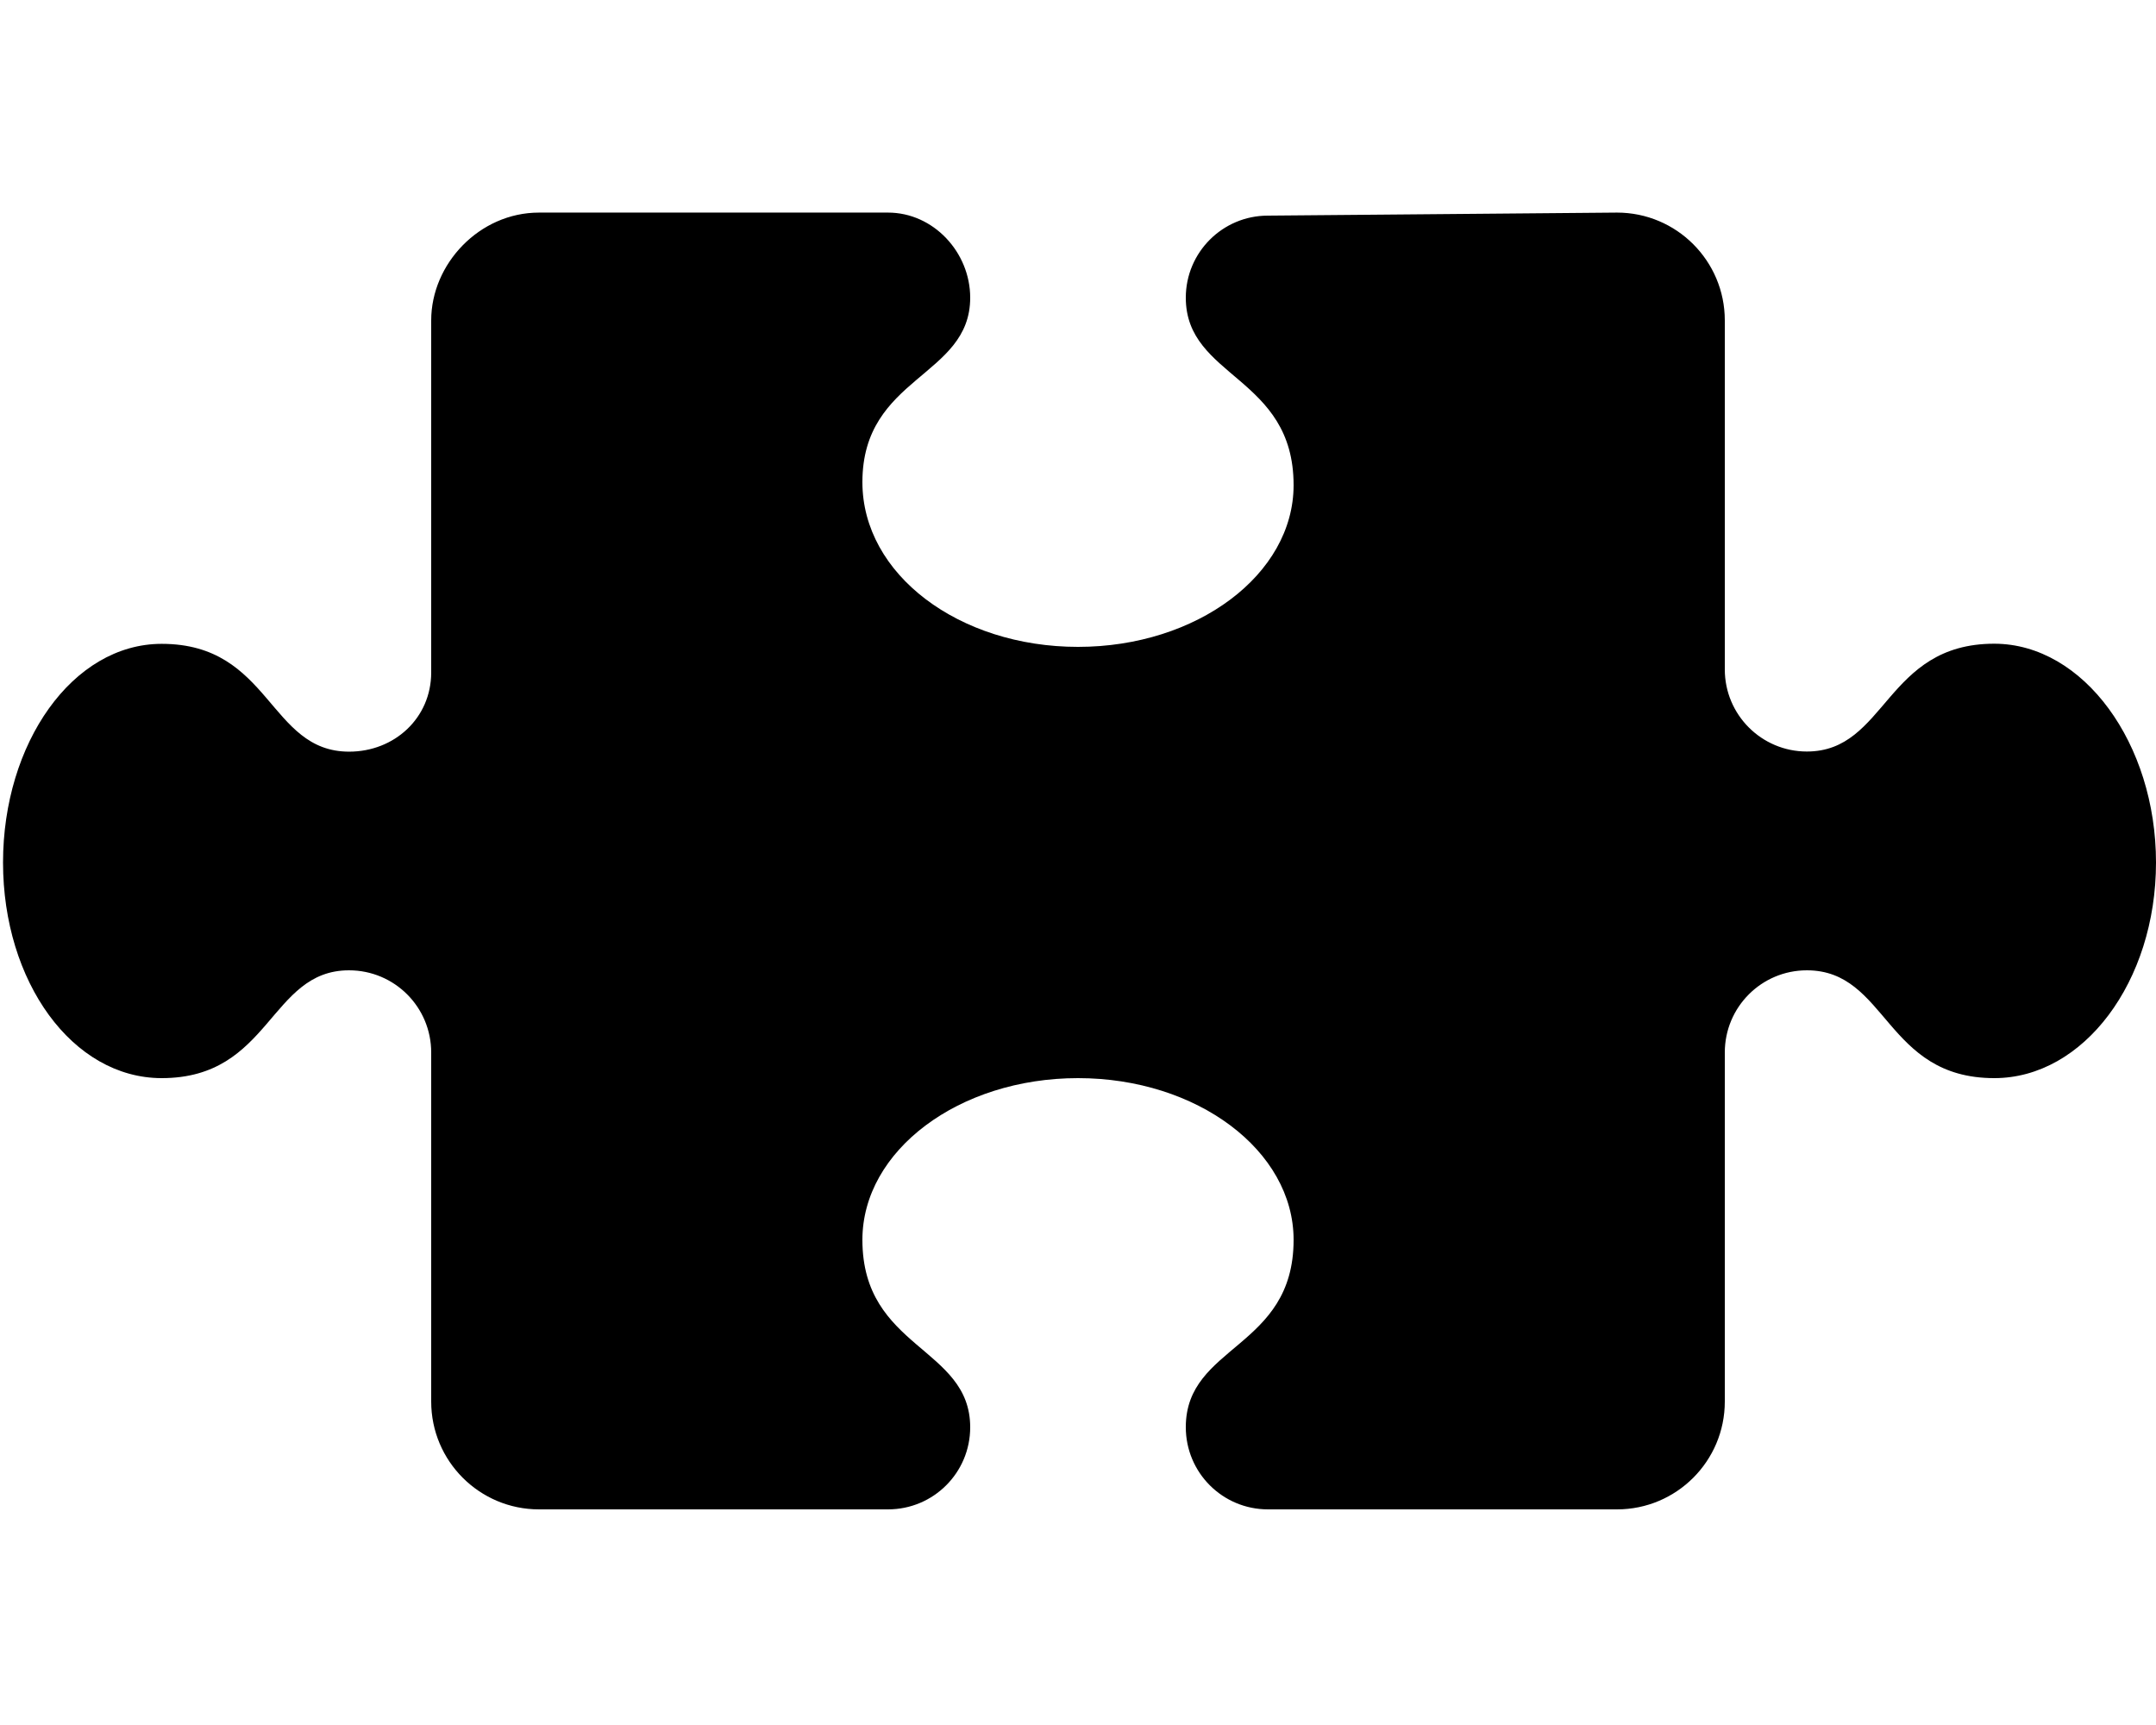 <svg xmlns="http://www.w3.org/2000/svg" viewBox="0 0 640 512"><!--! Font Awesome Pro 6.0.0-beta3 by @fontawesome - https://fontawesome.com License - https://fontawesome.com/license (Commercial License) Copyright 2021 Fonticons, Inc. --><defs><style>.fa-secondary{opacity:.4}</style></defs><path class="fa-primary" d="M640 256c0 35.35-21.49 64-48 64c-32.43 0-31.72-32-55.64-32C522.9 288 512 298.9 512 312.4V416c0 17.67-14.33 32-32 32h-103.6C362.9 448 352 437.1 352 423.6C352 399.1 384 400.4 384 368c0-26.51-28.65-48-64-48s-64 21.49-64 48c0 32.43 32 31.72 32 55.64C288 437.1 277.1 448 263.6 448H160c-17.67 0-32-14.33-32-32V312.4C128 298.9 117.1 288 103.6 288C79.95 288 80.4 320 48 320c-26.51 0-47.1-28.65-47.1-64S21.49 191.1 48 191.1c32.43 0 31.72 32 55.64 32C117.1 223.1 128 213.1 128 199.6V95.1C128 78.33 142.3 63.1 160 63.1l103.6 0C277.1 63.1 288 74.9 288 88.36C288 112 256 111.6 256 143.1C256 170.5 284.7 192 320 192s64-21.49 64-48c0-32.43-32-31.72-32-55.64c0-13.45 10.91-24.36 24.36-24.36L480 63.1c17.67 0 32 14.33 32 32v103.6c0 13.45 10.91 24.36 24.36 24.36c23.69 0 23.24-32 55.64-32C618.5 191.1 640 220.7 640 256z"/></svg>